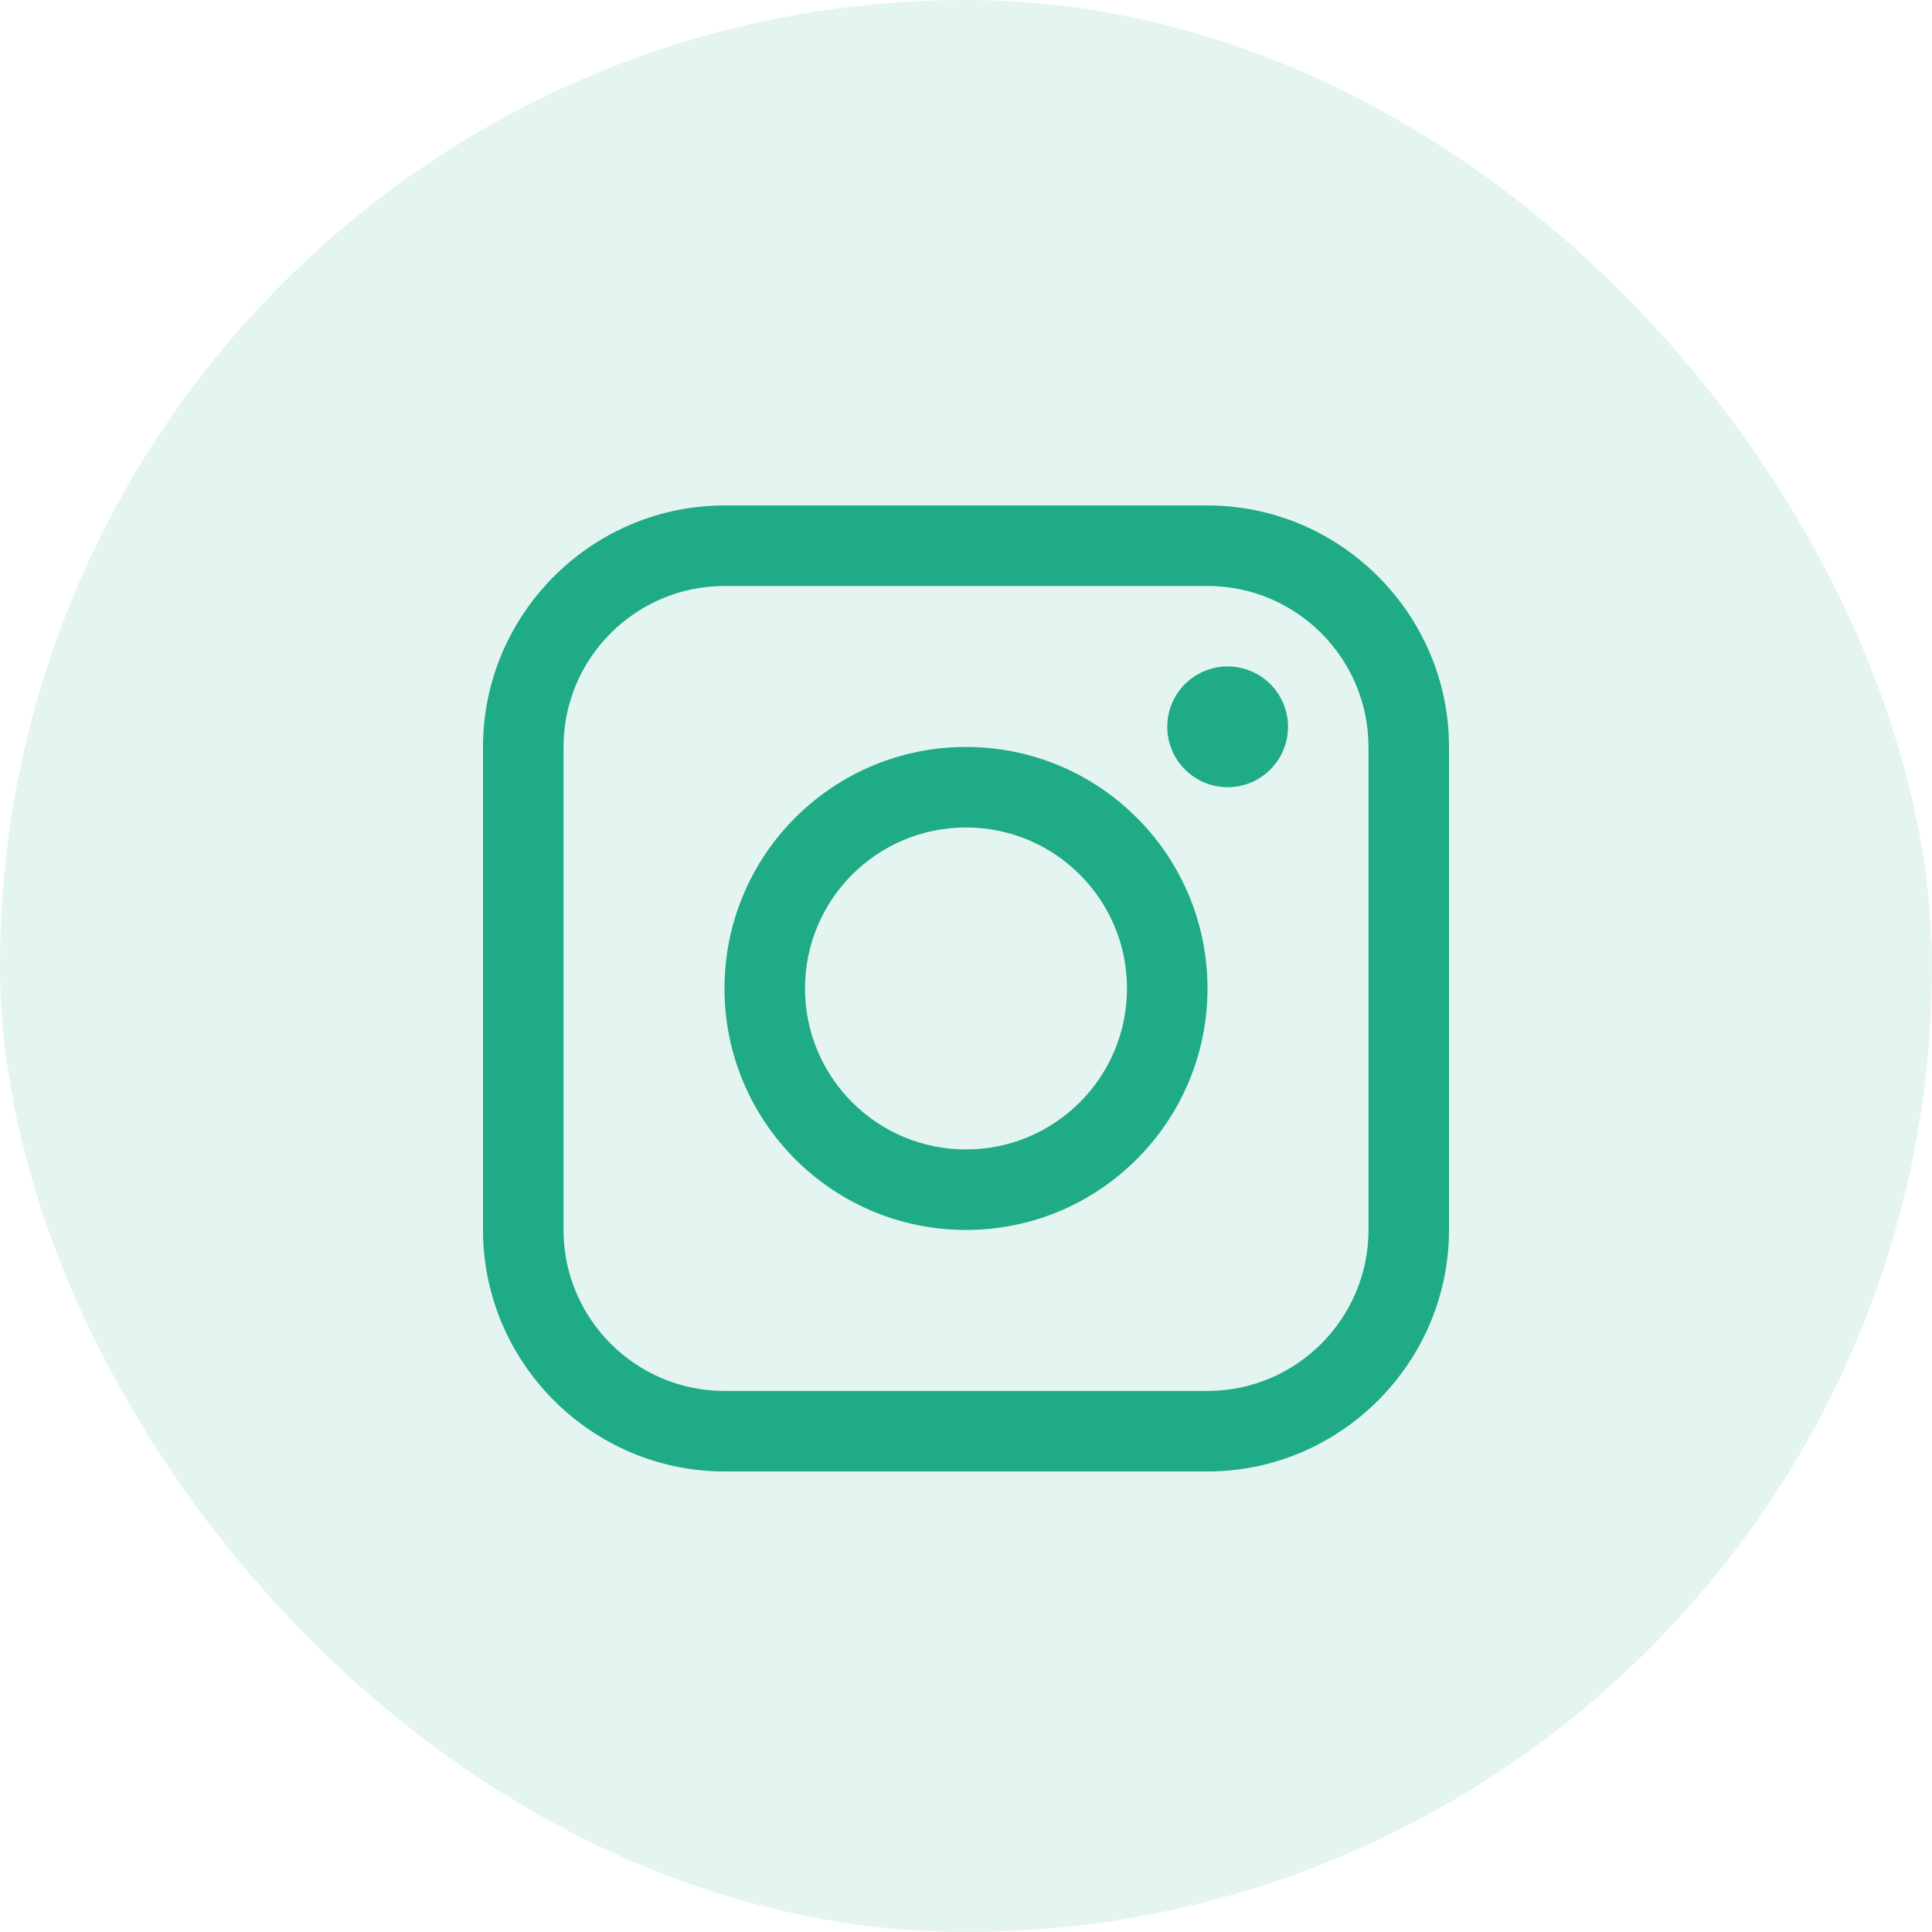 <svg width="40" height="40" viewBox="0 0 40 40" fill="none" xmlns="http://www.w3.org/2000/svg">
<rect width="40" height="40" rx="20" fill="#1EAB86" fill-opacity="0.12"/>
<g clip-path="url(#clip0_908_464)">
<path d="M25 10.465H15C12.25 10.465 10 12.715 10 15.465V25.465C10 28.214 12.25 30.465 15 30.465H25C27.749 30.465 30 28.214 30 25.465V15.465C30 12.715 27.749 10.465 25 10.465ZM28.333 25.465C28.333 27.302 26.838 28.798 25 28.798H15C13.162 28.798 11.667 27.302 11.667 25.465V15.465C11.667 13.627 13.162 12.132 15 12.132H25C26.838 12.132 28.333 13.627 28.333 15.465V25.465Z" fill="#1EAB86"/>
<path d="M25.417 16.298C26.107 16.298 26.667 15.738 26.667 15.048C26.667 14.357 26.107 13.798 25.417 13.798C24.727 13.798 24.167 14.357 24.167 15.048C24.167 15.738 24.727 16.298 25.417 16.298Z" fill="#1EAB86"/>
<path d="M20 15.465C17.238 15.465 15 17.703 15 20.465C15 23.225 17.238 25.465 20 25.465C22.761 25.465 25 23.225 25 20.465C25 17.703 22.761 15.465 20 15.465ZM20 23.798C18.159 23.798 16.667 22.306 16.667 20.465C16.667 18.623 18.159 17.132 20 17.132C21.841 17.132 23.333 18.623 23.333 20.465C23.333 22.306 21.841 23.798 20 23.798Z" fill="#1EAB86"/>
</g>
<defs>
<clipPath id="clip0_908_464">
<rect width="20" height="20" fill="white" transform="translate(10 10.465)"/>
</clipPath>
</defs>
</svg>
